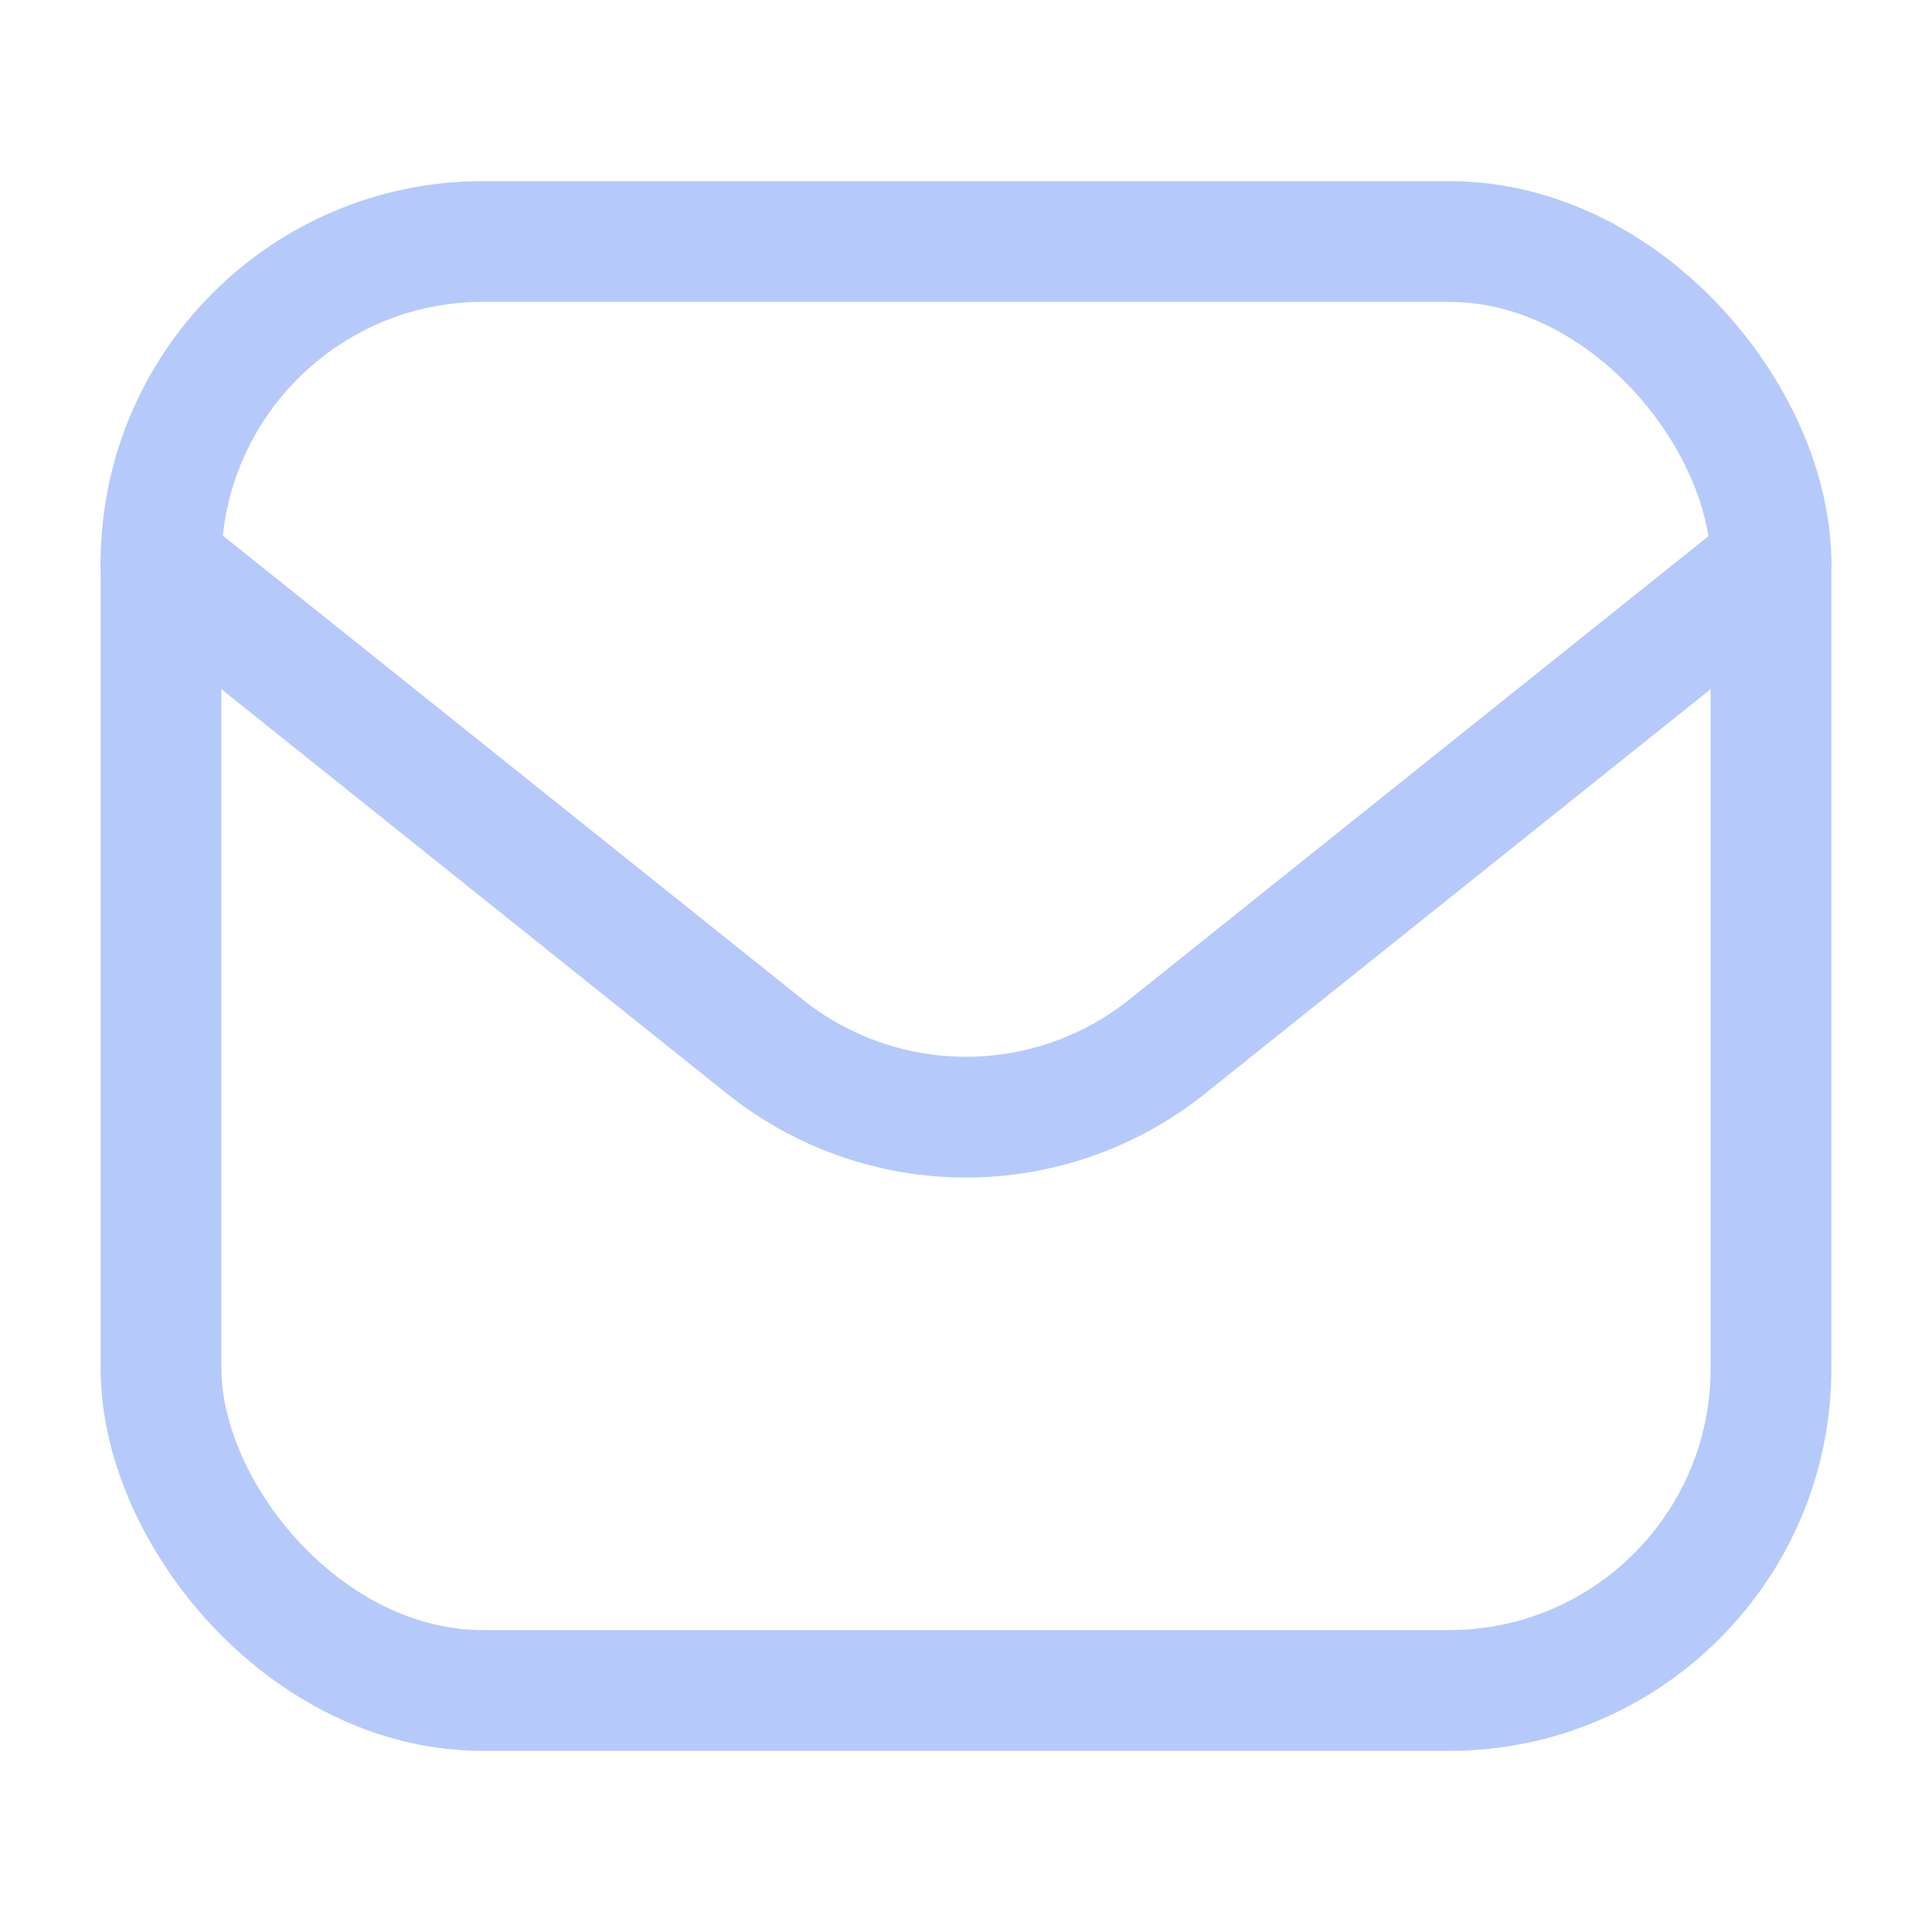<svg width="24" height="24" viewBox="0 0 24 24" fill="none" xmlns="http://www.w3.org/2000/svg">
    <rect x="2" y="3" width="20" height="18" rx="4" stroke="#B5C9FB" stroke-width="1.5"/>
    <path d="m2 7 7.501 6.001a4 4 0 0 0 4.998 0L22 7" stroke="#B5C9FB" stroke-width="1.5" stroke-linecap="round" stroke-linejoin="round"/>
</svg>
